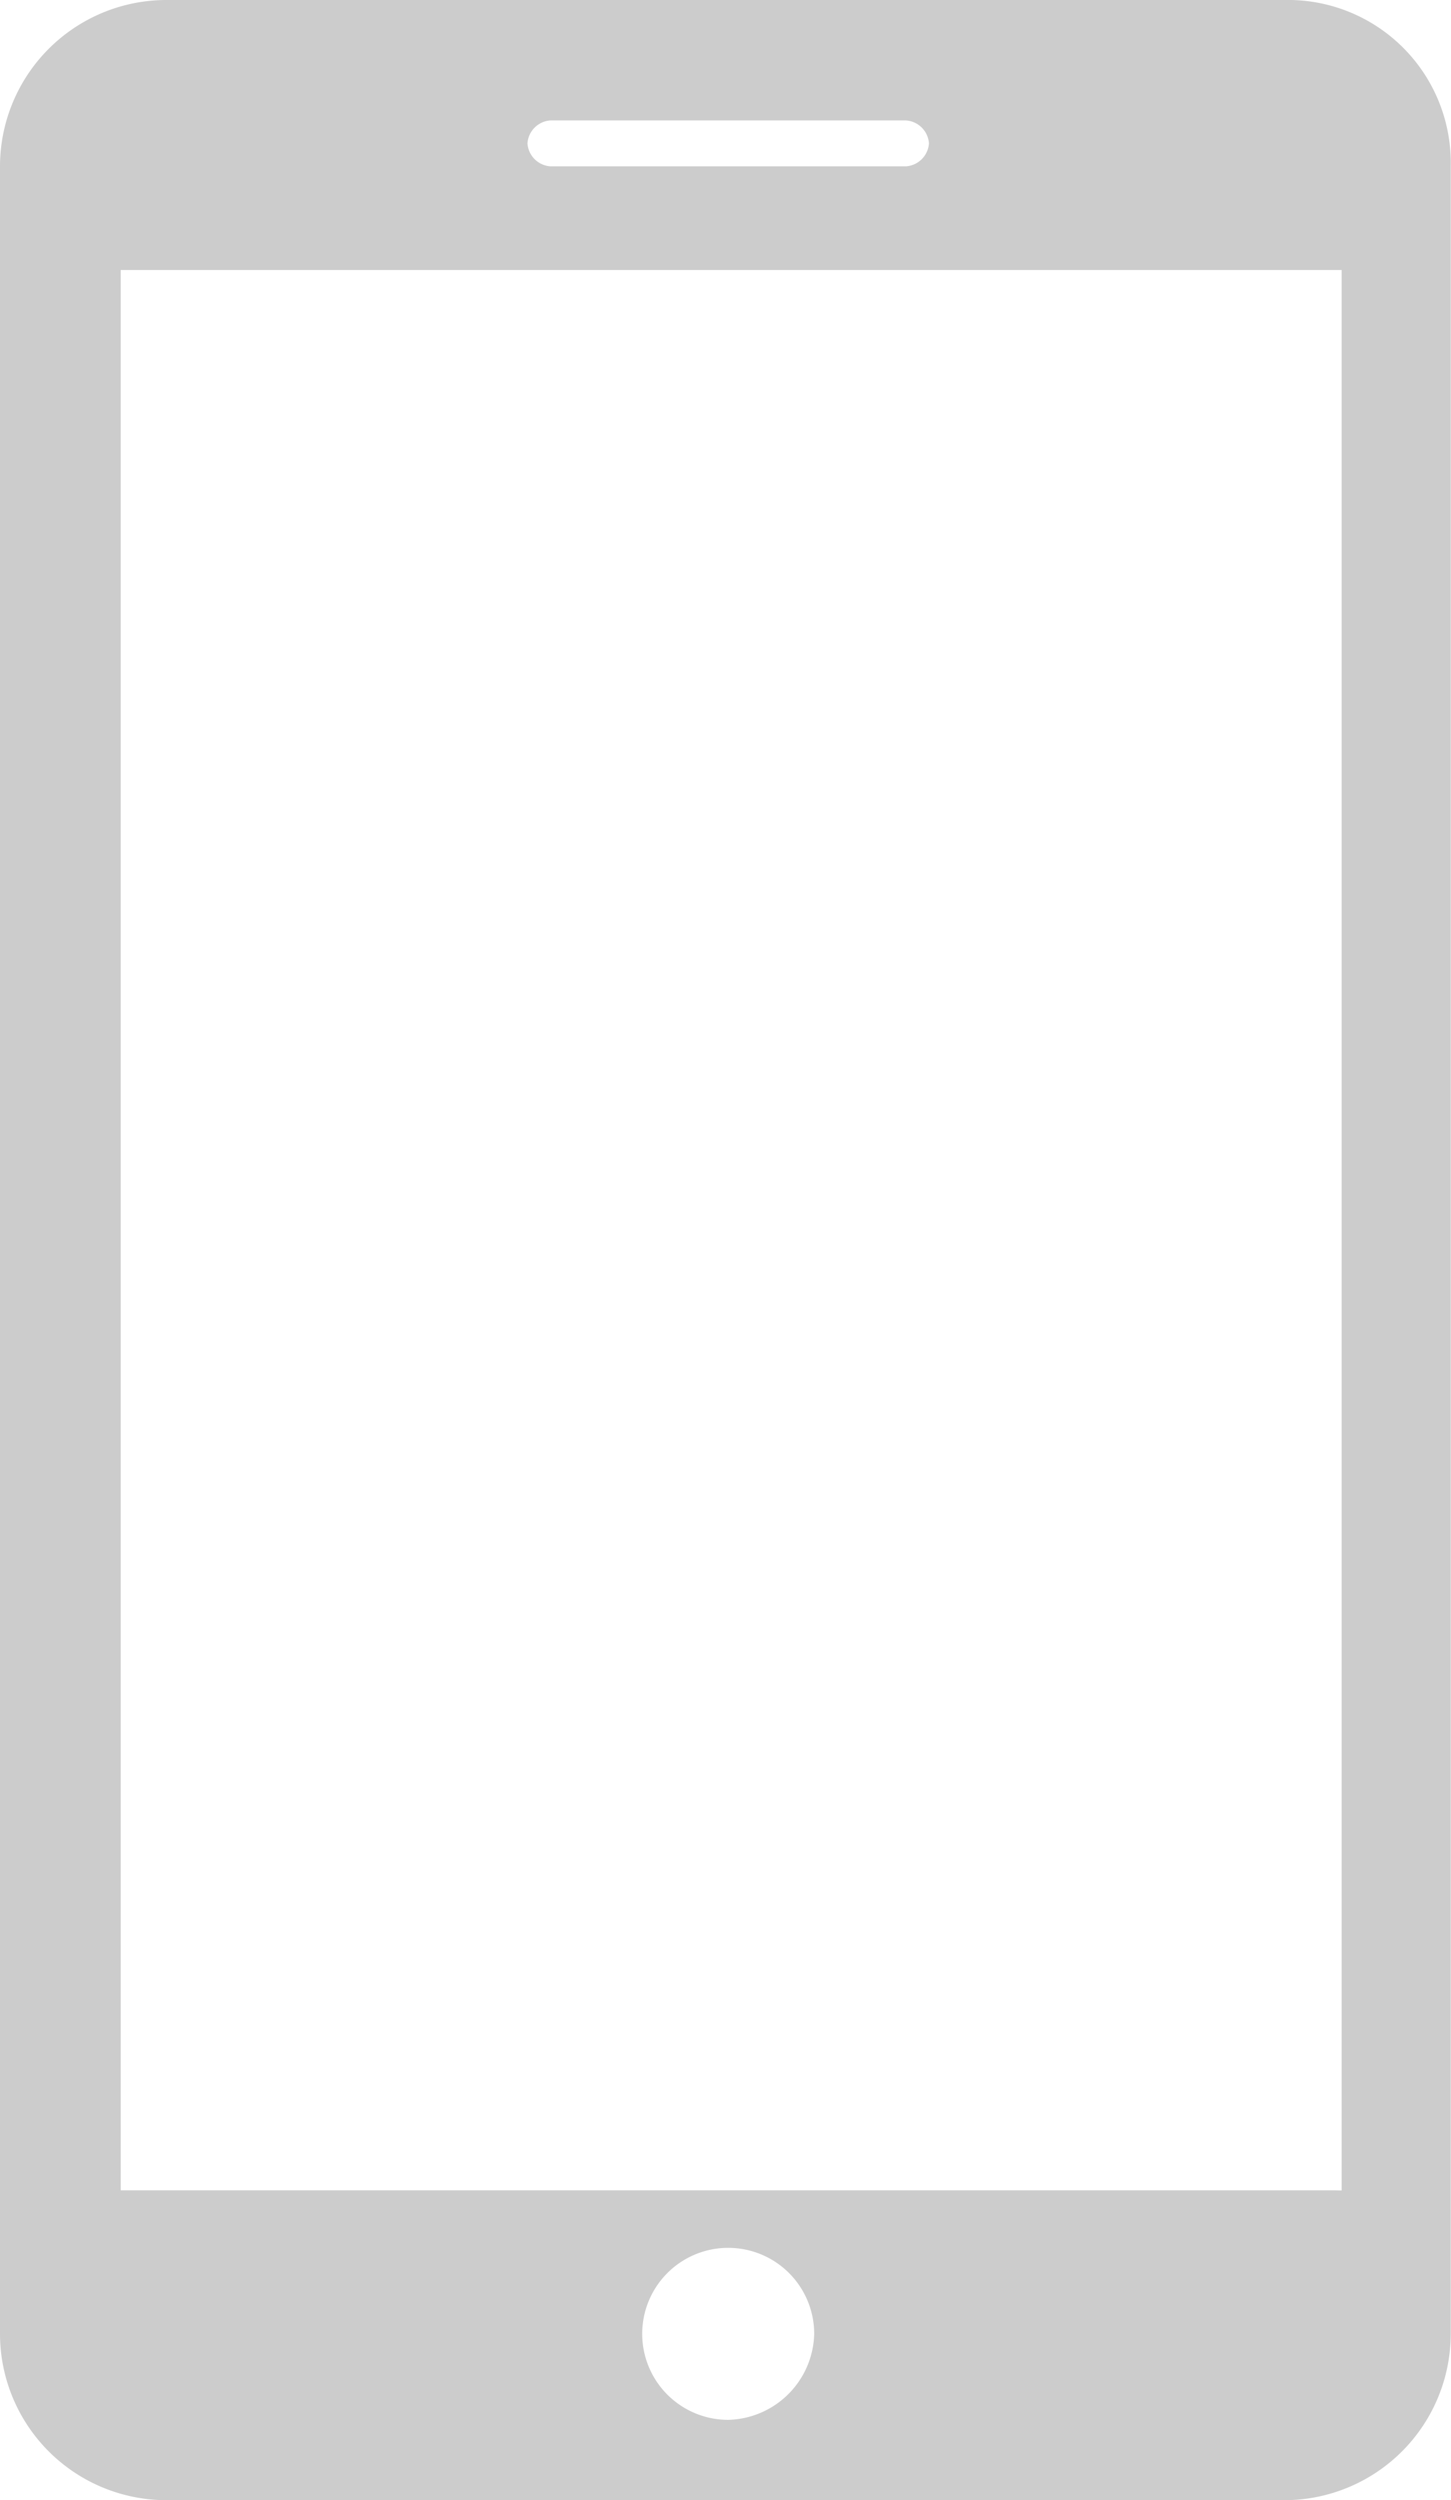 <svg xmlns="http://www.w3.org/2000/svg" viewBox="1596 -237 10.748 18.518"><defs><style>.a{fill:#ccc;}</style></defs><g transform="translate(1596 -237)"><path class="a" d="M9.514,0H1.232A1.233,1.233,0,0,0,0,1.232V17.286a1.233,1.233,0,0,0,1.232,1.232H9.514a1.233,1.233,0,0,0,1.232-1.232V1.232A1.206,1.206,0,0,0,9.514,0ZM4.077.892H6.711a.183.183,0,0,1,.17.17.183.183,0,0,1-.17.17H4.077a.183.183,0,0,1-.17-.17.183.183,0,0,1,.17-.17ZM5.394,17.923a.637.637,0,1,1,.637-.637.653.653,0,0,1-.637.637Zm4.5-1.7h-9V2H9.938V16.224Zm0,0"/></g></svg>